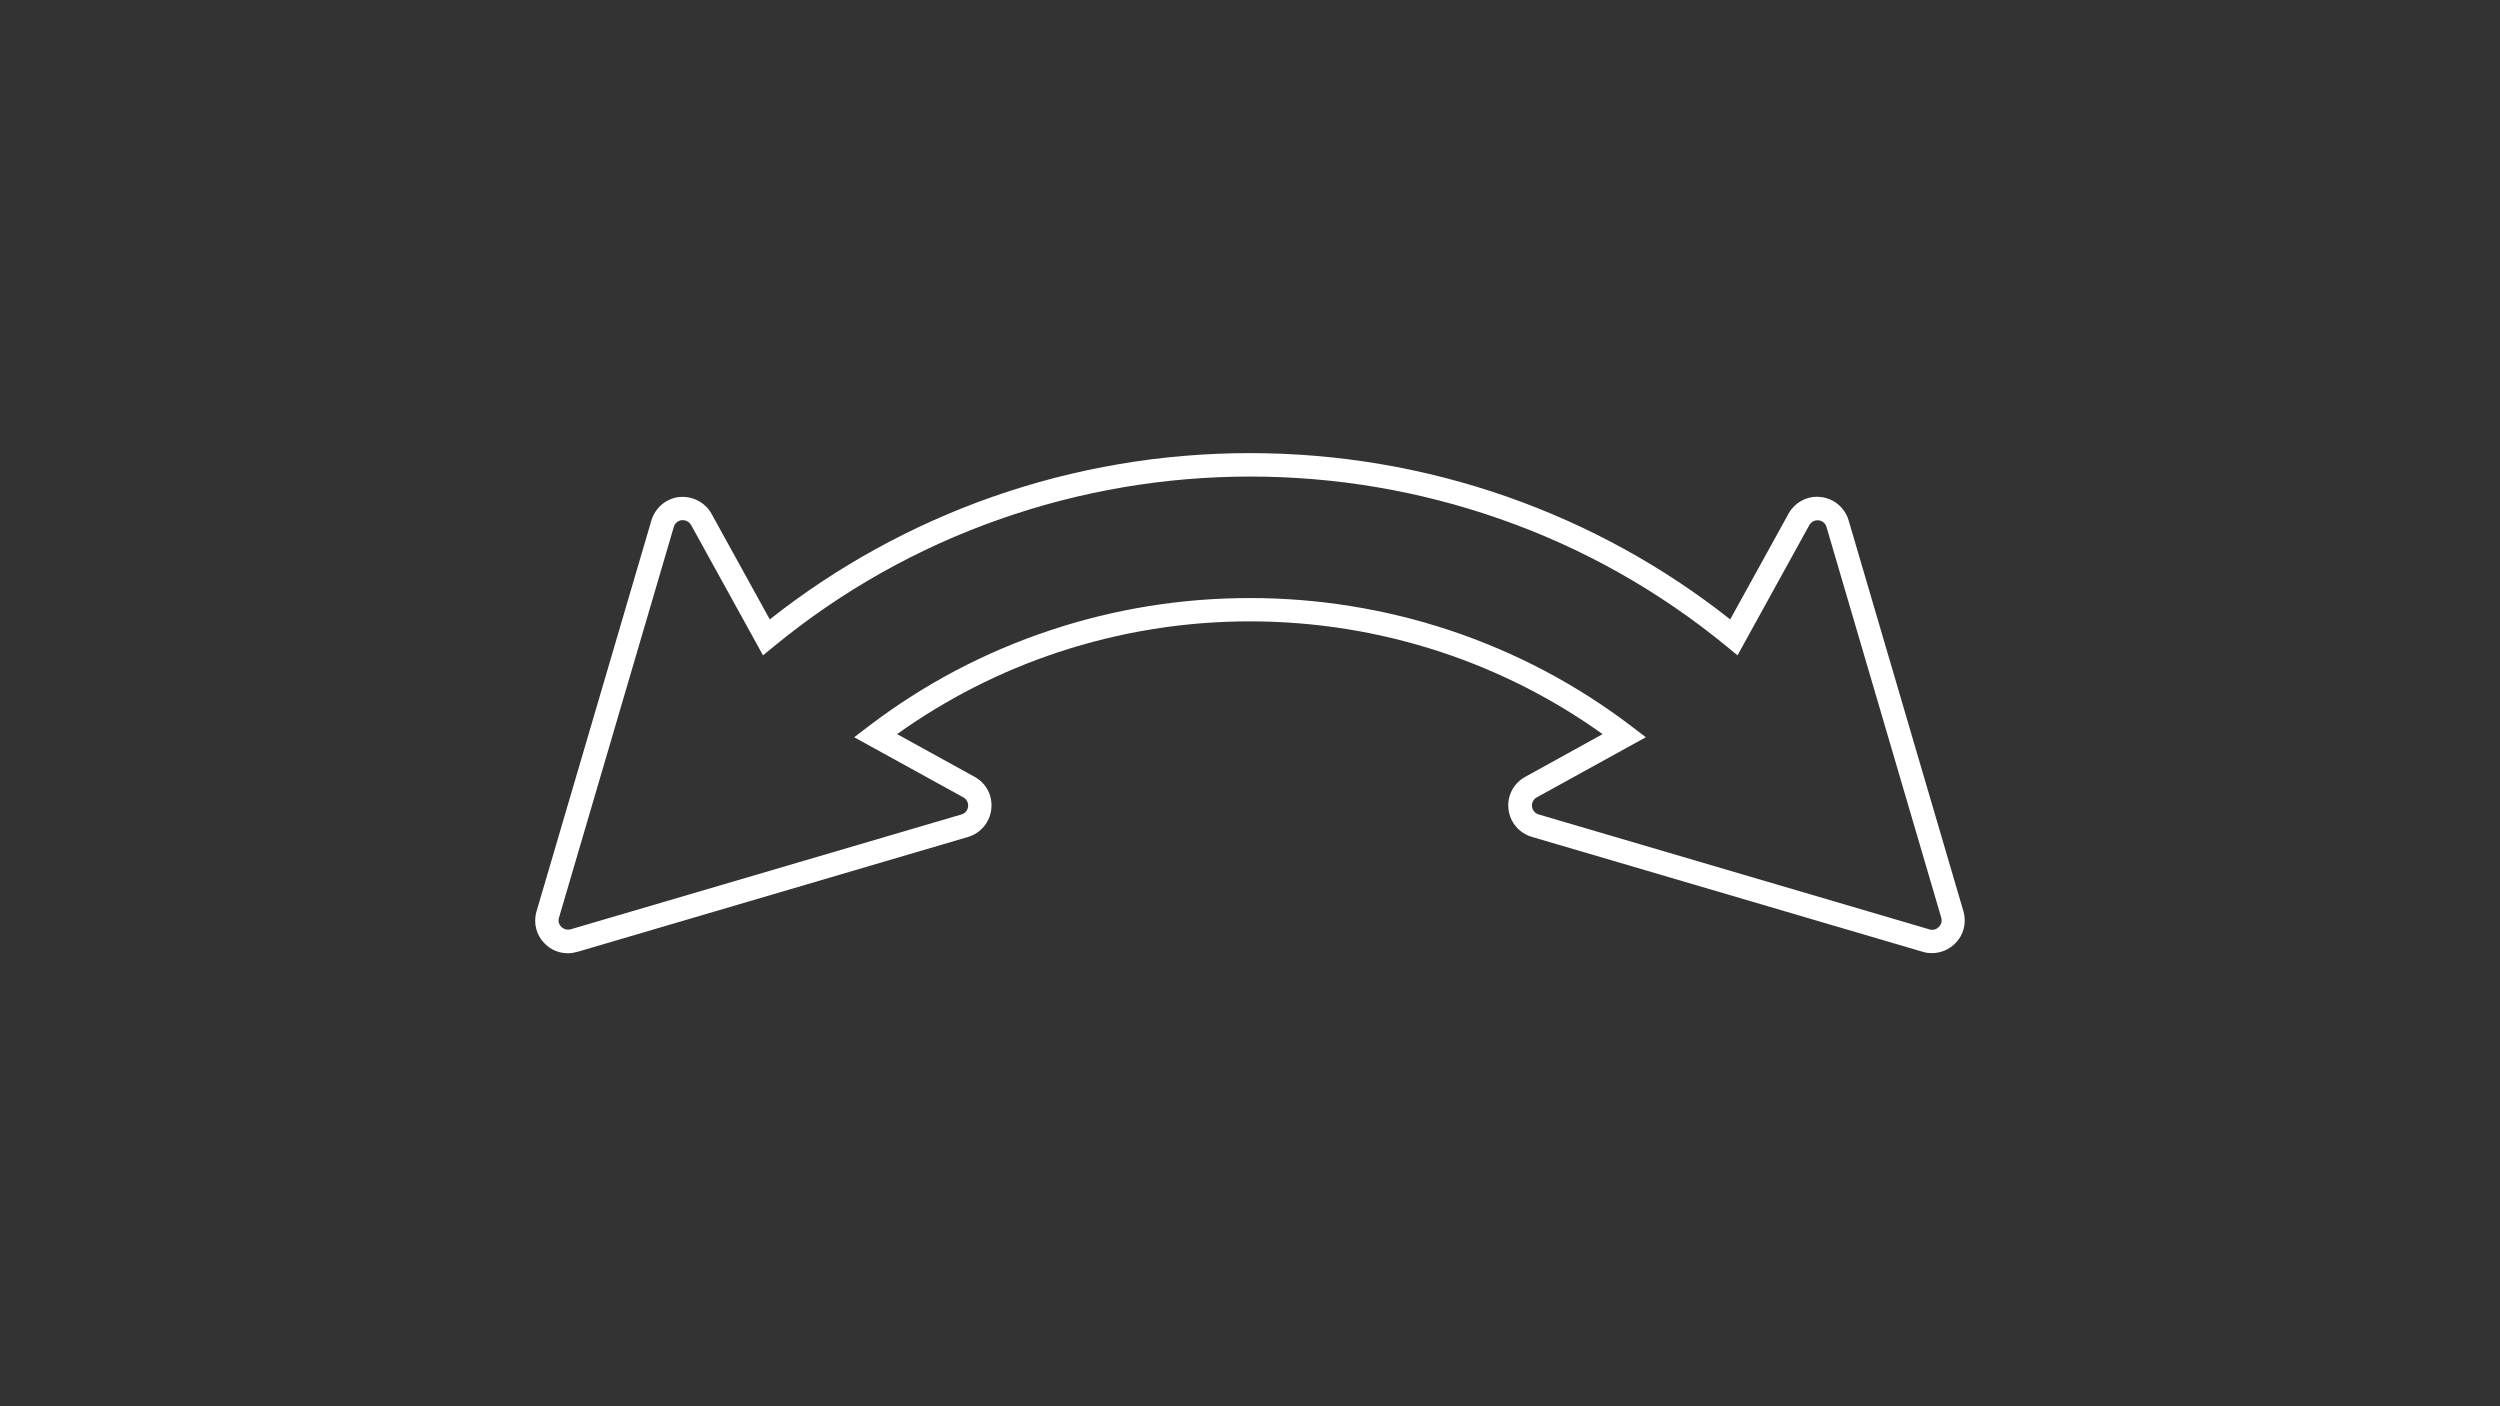 <?xml version="1.0" encoding="utf-8"?>
<!-- Generator: Adobe Illustrator 18.0.0, SVG Export Plug-In . SVG Version: 6.00 Build 0)  -->
<!DOCTYPE svg PUBLIC "-//W3C//DTD SVG 1.1//EN" "http://www.w3.org/Graphics/SVG/1.1/DTD/svg11.dtd">
<svg version="1.1" id="Capa_1" xmlns="http://www.w3.org/2000/svg" xmlns:xlink="http://www.w3.org/1999/xlink" x="0px" y="0px"
	 viewBox="0 0 1920 1080" enable-background="new 0 0 1920 1080" xml:space="preserve">
<rect x="0" y="0" width="1920" height="1080" fill="#333333" stroke="none"/>
<path fill="#FFFFFF" d="M436.2,732.1c-6.8,0-13.1-2.6-17.8-7.4c-6.6-6.5-9-16-6.3-24.9l88.2-300.2c3-9.8,11.4-16.8,21.4-17.9
	c0.9-0.1,1.8-0.1,2.7-0.1c9.1,0,17.6,5,22,12.9l44.8,81.2c51.5-40.7,109-72.3,170.9-94.1c63.6-22.3,130.1-33.6,197.8-33.6
	c67.7,0,134.3,11.3,197.9,33.6c62,21.8,119.5,53.4,171,94.1l44.8-81.2c4.4-8,12.8-13,21.9-13c0.9,0,1.9,0.1,2.8,0.2
	c10,1.1,18.4,8,21.4,17.8l88.2,300.3c2.6,8.9,0.2,18.4-6.4,24.8c-4.6,4.7-11.1,7.4-17.8,7.4c0,0,0,0,0,0c-2.4,0-4.7-0.3-7-1
	l-300.3-88.3c-9.8-2.9-16.8-11.3-17.9-21.4c-1.1-10.1,3.9-19.8,12.9-24.7l59.4-32.8c-37.9-27.1-79.4-48.2-123.7-62.9
	c-47.5-15.7-97-23.7-147.2-23.7s-99.7,8-147.2,23.7c-44.3,14.7-85.8,35.8-123.7,62.9l59.5,32.8c9,4.9,14,14.6,12.8,24.8
	c-1.1,10.1-8.1,18.5-17.9,21.4l-300.2,88.3C440.9,731.7,438.6,732.1,436.2,732.1z M524.4,399.5c-0.3,0-0.5,0-0.8,0
	c-2.9,0.3-5.3,2.3-6.1,5.1l-88.2,300.2c-0.8,2.5-0.1,5.2,1.8,7l0.1,0.1c1.8,1.8,4.5,2.5,7.1,1.8l300.1-88.2c2.8-0.8,4.8-3.2,5.1-6.1
	c0.3-2.9-1.1-5.6-3.6-7L656,566.2l11-8.4c42.4-32.3,89.5-57.2,140.1-73.9c49.3-16.4,100.8-24.6,152.9-24.6
	c52.1,0,103.6,8.3,152.9,24.6c50.6,16.8,97.7,41.6,140.1,73.9l11,8.4l-83.8,46.2c-2.5,1.4-4,4.2-3.6,7c0.3,2.9,2.3,5.3,5.1,6.1
	l300.2,88.3c0.6,0.2,1.3,0.3,2,0.3l0,0c1.9,0,3.7-0.7,5-2.1l0.2-0.2c1.8-1.8,2.5-4.4,1.8-6.9l-88.2-300.3c-0.8-2.7-3.2-4.7-6.1-5
	c-0.3,0-0.6,0-0.8,0c-2.6,0-4.9,1.4-6.2,3.6l-55.2,100.1l-8.4-6.9c-52-42.7-110.5-75.6-173.9-97.8c-61.7-21.6-126.3-32.6-191.9-32.6
	c-65.7,0-130.2,11-191.9,32.6c-63.4,22.2-121.9,55.1-173.9,97.8l-8.4,6.9l-55.2-100C529.4,400.9,527,399.5,524.4,399.5z"/>
</svg>
